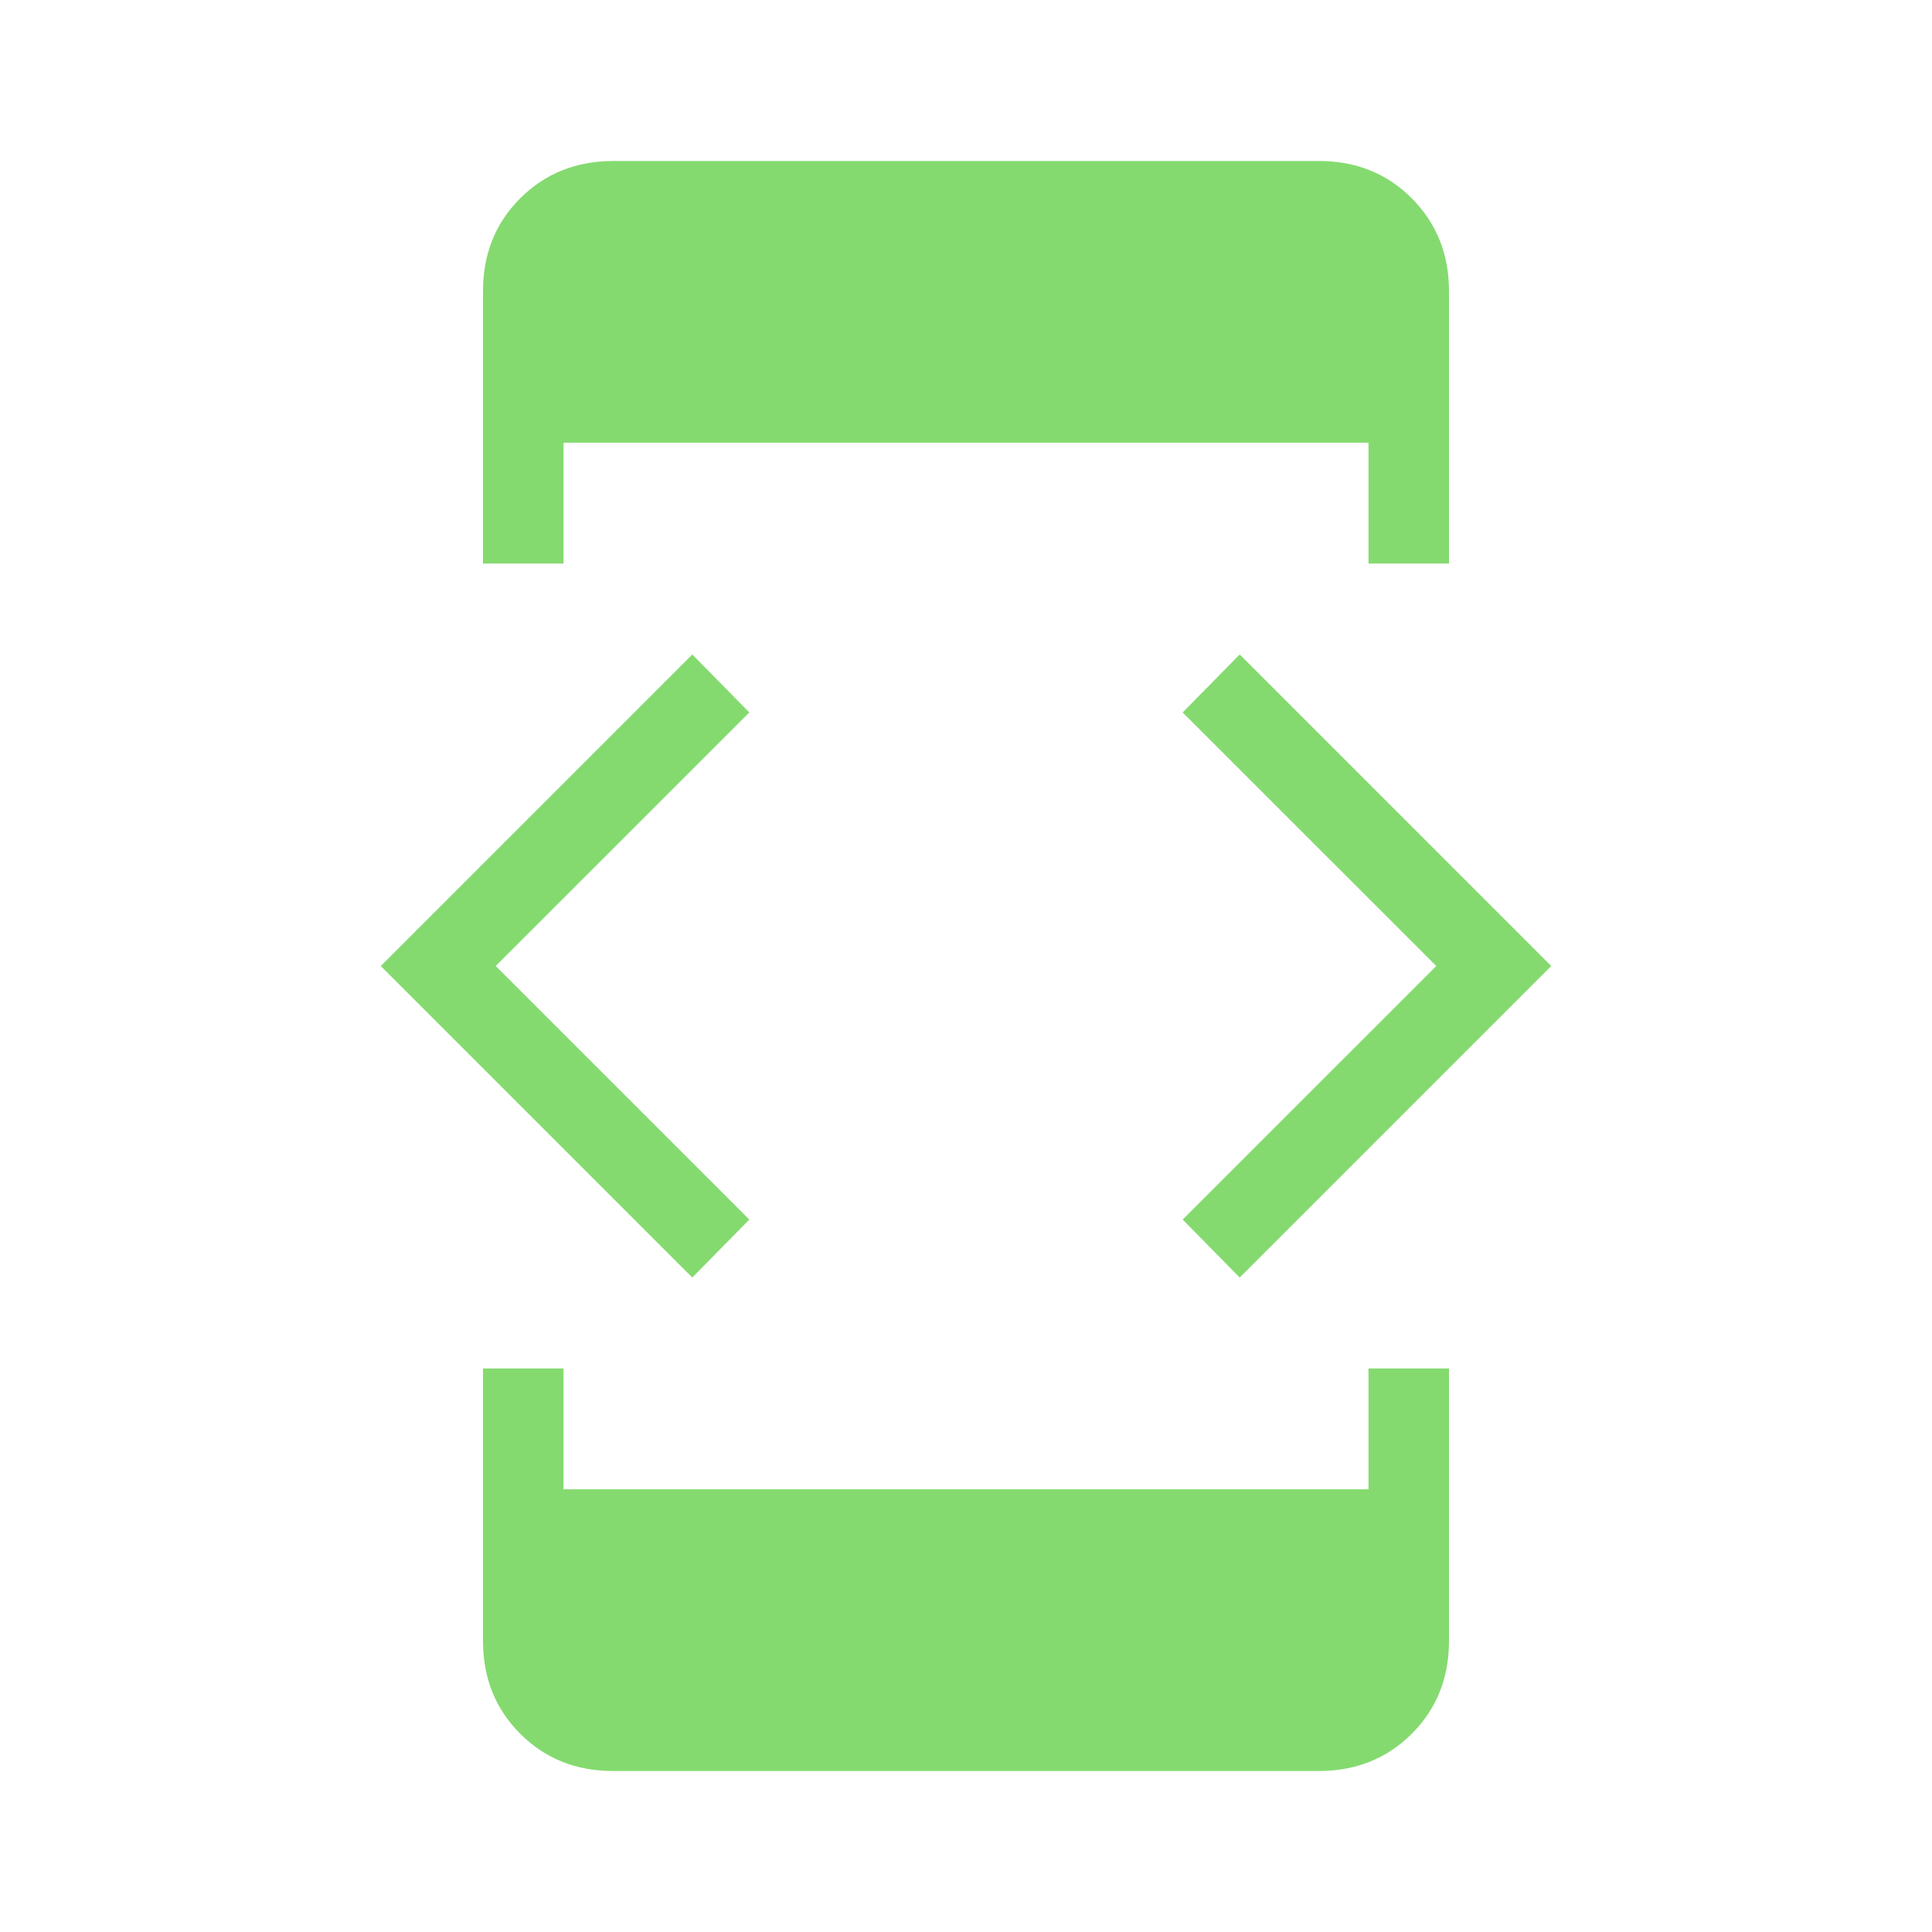 <svg width="45" height="45" viewBox="0 0 45 45" fill="none" xmlns="http://www.w3.org/2000/svg">
<path d="M16.125 29.756L8.869 22.5L16.125 15.244L17.453 16.594L11.546 22.5L17.453 28.406L16.125 29.756ZM11.25 31.875H13.125V34.688H31.875V31.875H33.75V38.222C33.75 39.084 33.461 39.804 32.884 40.382C32.306 40.959 31.585 41.249 30.72 41.25H14.28C13.416 41.25 12.696 40.961 12.118 40.384C11.541 39.806 11.251 39.086 11.25 38.222V31.875ZM13.125 13.125H11.25V6.78C11.25 5.916 11.539 5.196 12.118 4.618C12.697 4.041 13.418 3.751 14.28 3.75H30.722C31.584 3.75 32.304 4.039 32.882 4.618C33.459 5.197 33.749 5.918 33.75 6.78V13.125H31.875V10.312H13.125V13.125ZM28.875 29.756L27.547 28.406L33.454 22.5L27.547 16.594L28.875 15.244L36.131 22.5L28.875 29.756Z" fill="#84DA6F"/>
</svg>
